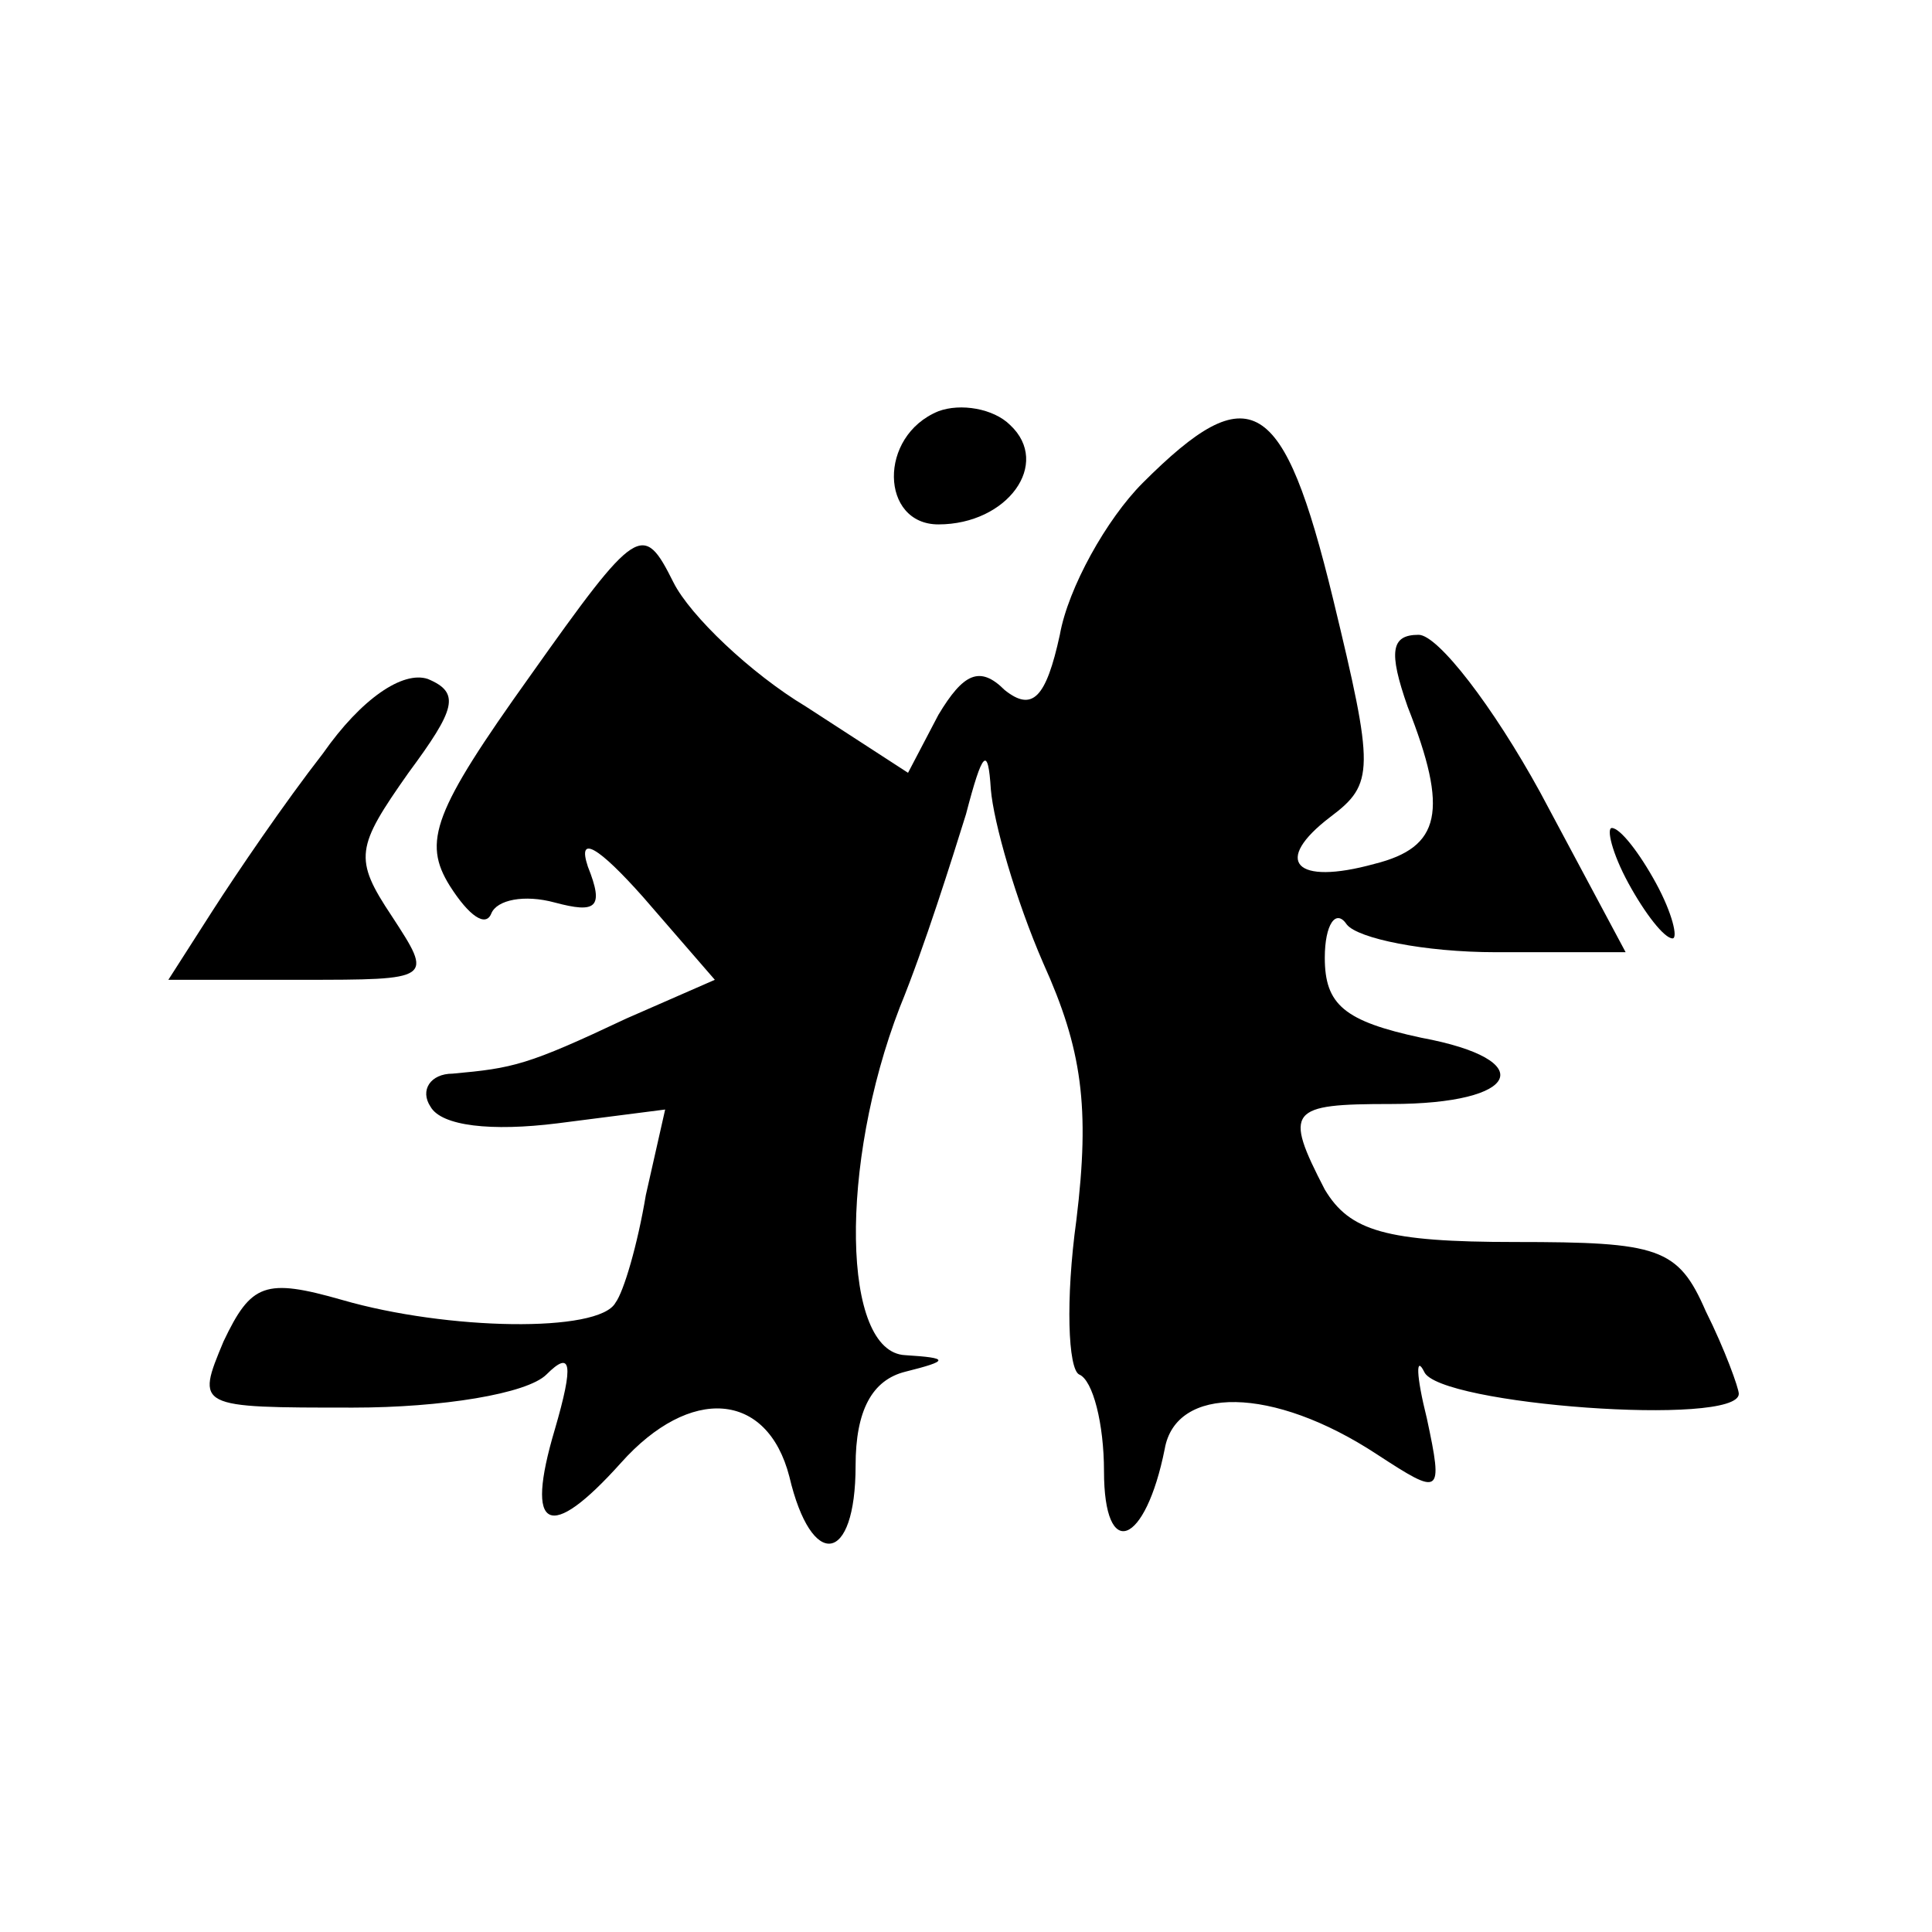 <?xml version="1.0" standalone="no"?>
<!DOCTYPE svg PUBLIC "-//W3C//DTD SVG 20010904//EN"
 "http://www.w3.org/TR/2001/REC-SVG-20010904/DTD/svg10.dtd">
<svg version="1.0" xmlns="http://www.w3.org/2000/svg"
 width="70pt" height="70pt" viewBox="0 0 70 70"
 preserveAspectRatio="xMidYMid meet">
<g transform="translate(0,70) scale(0.1,-0.1)"
fill="#000000" stroke="none">
<path d="M340 551 c-22 -9 -21 -41 0 -41 25 0 41 22 26 36 -6 6 -18 8 -26 5z"/>
<path d="M414 525 c-13 -13 -27 -38 -30 -55 -5 -23 -10 -28 -20 -20 -9 9 -15
6 -24 -9 l-11 -21 -37 24 c-20 12 -42 33 -48 45 -11 22 -13 21 -52 -34 -35
-49 -39 -60 -29 -76 7 -11 13 -15 15 -10 2 5 12 7 23 4 15 -4 18 -2 12 13 -4
12 4 7 20 -11 l26 -30 -32 -14 c-36 -17 -41 -18 -63 -20 -8 0 -12 -6 -8 -12 4
-7 22 -9 46 -6 l39 5 -7 -31 c-3 -18 -8 -35 -11 -39 -6 -11 -61 -10 -99 1 -28
8 -33 6 -43 -15 -10 -24 -10 -24 47 -24 32 0 63 5 70 12 9 9 10 4 3 -20 -11
-37 -2 -41 24 -12 25 28 53 26 61 -5 8 -34 24 -32 24 4 0 20 6 31 18 34 16 4
16 5 0 6 -23 1 -24 69 -2 126 9 22 19 54 24 70 6 23 8 25 9 9 1 -12 9 -40 19
-63 14 -31 17 -52 12 -93 -4 -29 -3 -54 1 -56 5 -2 9 -18 9 -35 0 -33 15 -27
22 8 4 23 39 23 77 -2 23 -15 24 -15 18 13 -4 16 -4 23 -1 17 5 -12 114 -20
114 -8 0 2 -5 16 -12 30 -10 23 -17 25 -69 25 -47 0 -60 4 -69 19 -15 29 -13
31 24 31 47 0 54 16 11 24 -28 6 -35 12 -35 29 0 12 4 18 8 12 4 -5 28 -10 54
-10 l47 0 -31 58 c-17 31 -37 57 -44 57 -10 0 -11 -6 -4 -26 15 -38 12 -51
-12 -57 -29 -8 -37 1 -16 17 16 12 16 17 1 79 -18 74 -30 81 -69 42z"/>
<path d="M117 427 c-14 -18 -31 -43 -40 -57 l-16 -25 48 0 c48 0 48 0 33 23
-14 21 -13 25 6 52 17 23 19 29 7 34 -9 3 -24 -7 -38 -27z"/>
<path d="M590 380 c6 -11 13 -20 16 -20 2 0 0 9 -6 20 -6 11 -13 20 -16 20 -2
0 0 -9 6 -20z"/>
</g>
</svg>
